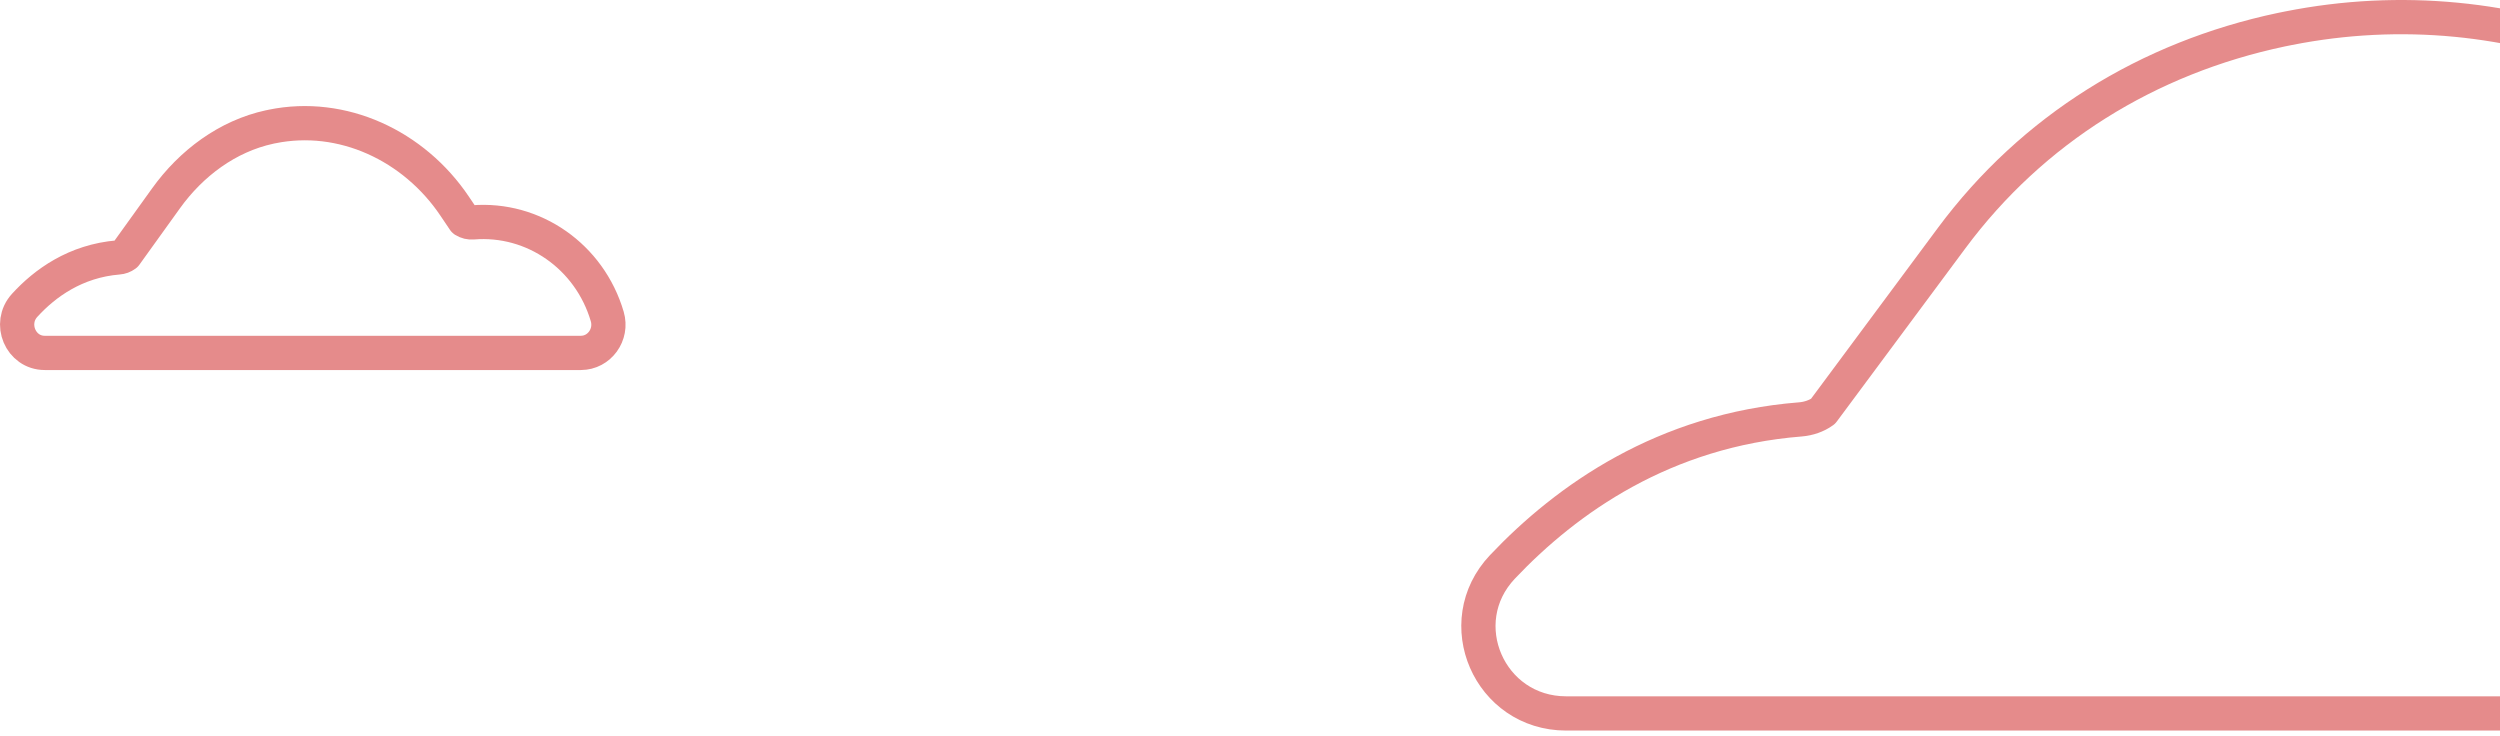 <svg fill="none" viewBox="0 0 146 43" xmlns="http://www.w3.org/2000/svg">
<g stroke="#DE6E6E" stroke-linecap="round" stroke-linejoin="round" stroke-opacity=".8" stroke-width="2">
<path d="m191.06 41.665h-99.593c-4.496 0-6.798-5.312-3.724-8.559 3.765-3.978 9.452-7.982 17.401-8.613 0.474-0.04 0.941-0.195 1.32-0.469l7.509-10.115c4.72-6.359 11.464-10.531 19.257-12.175 0.142-0.034 0.291-0.06 0.433-0.087 13.082-2.596 26.393 2.757 33.949 13.644l1.761 2.536c0.481 0.295 1.043 0.429 1.605 0.382 11.307-0.885 21.707 6.165 24.971 16.924 0.988 3.253-1.47 6.527-4.902 6.527l0.013 0.007z"/>
<path d="m33.921 20.61h-31.307c-1.412 0-2.139-1.723-1.173-2.78 1.184-1.295 2.97-2.591 5.468-2.796 0.147-0.011 0.293-0.061 0.418-0.156l2.362-3.286c1.482-2.068 3.6-3.641 6.054-4.175 0.043-0.011 0.092-0.022 0.136-0.028 4.11-0.845 8.296 1.112 10.675 4.653l0.554 0.823c0.152 0.095 0.326 0.139 0.505 0.122 3.556-0.289 6.825 2.001 7.851 5.498 0.309 1.056-0.462 2.124-1.542 2.124z"/>
</g>
</svg>
